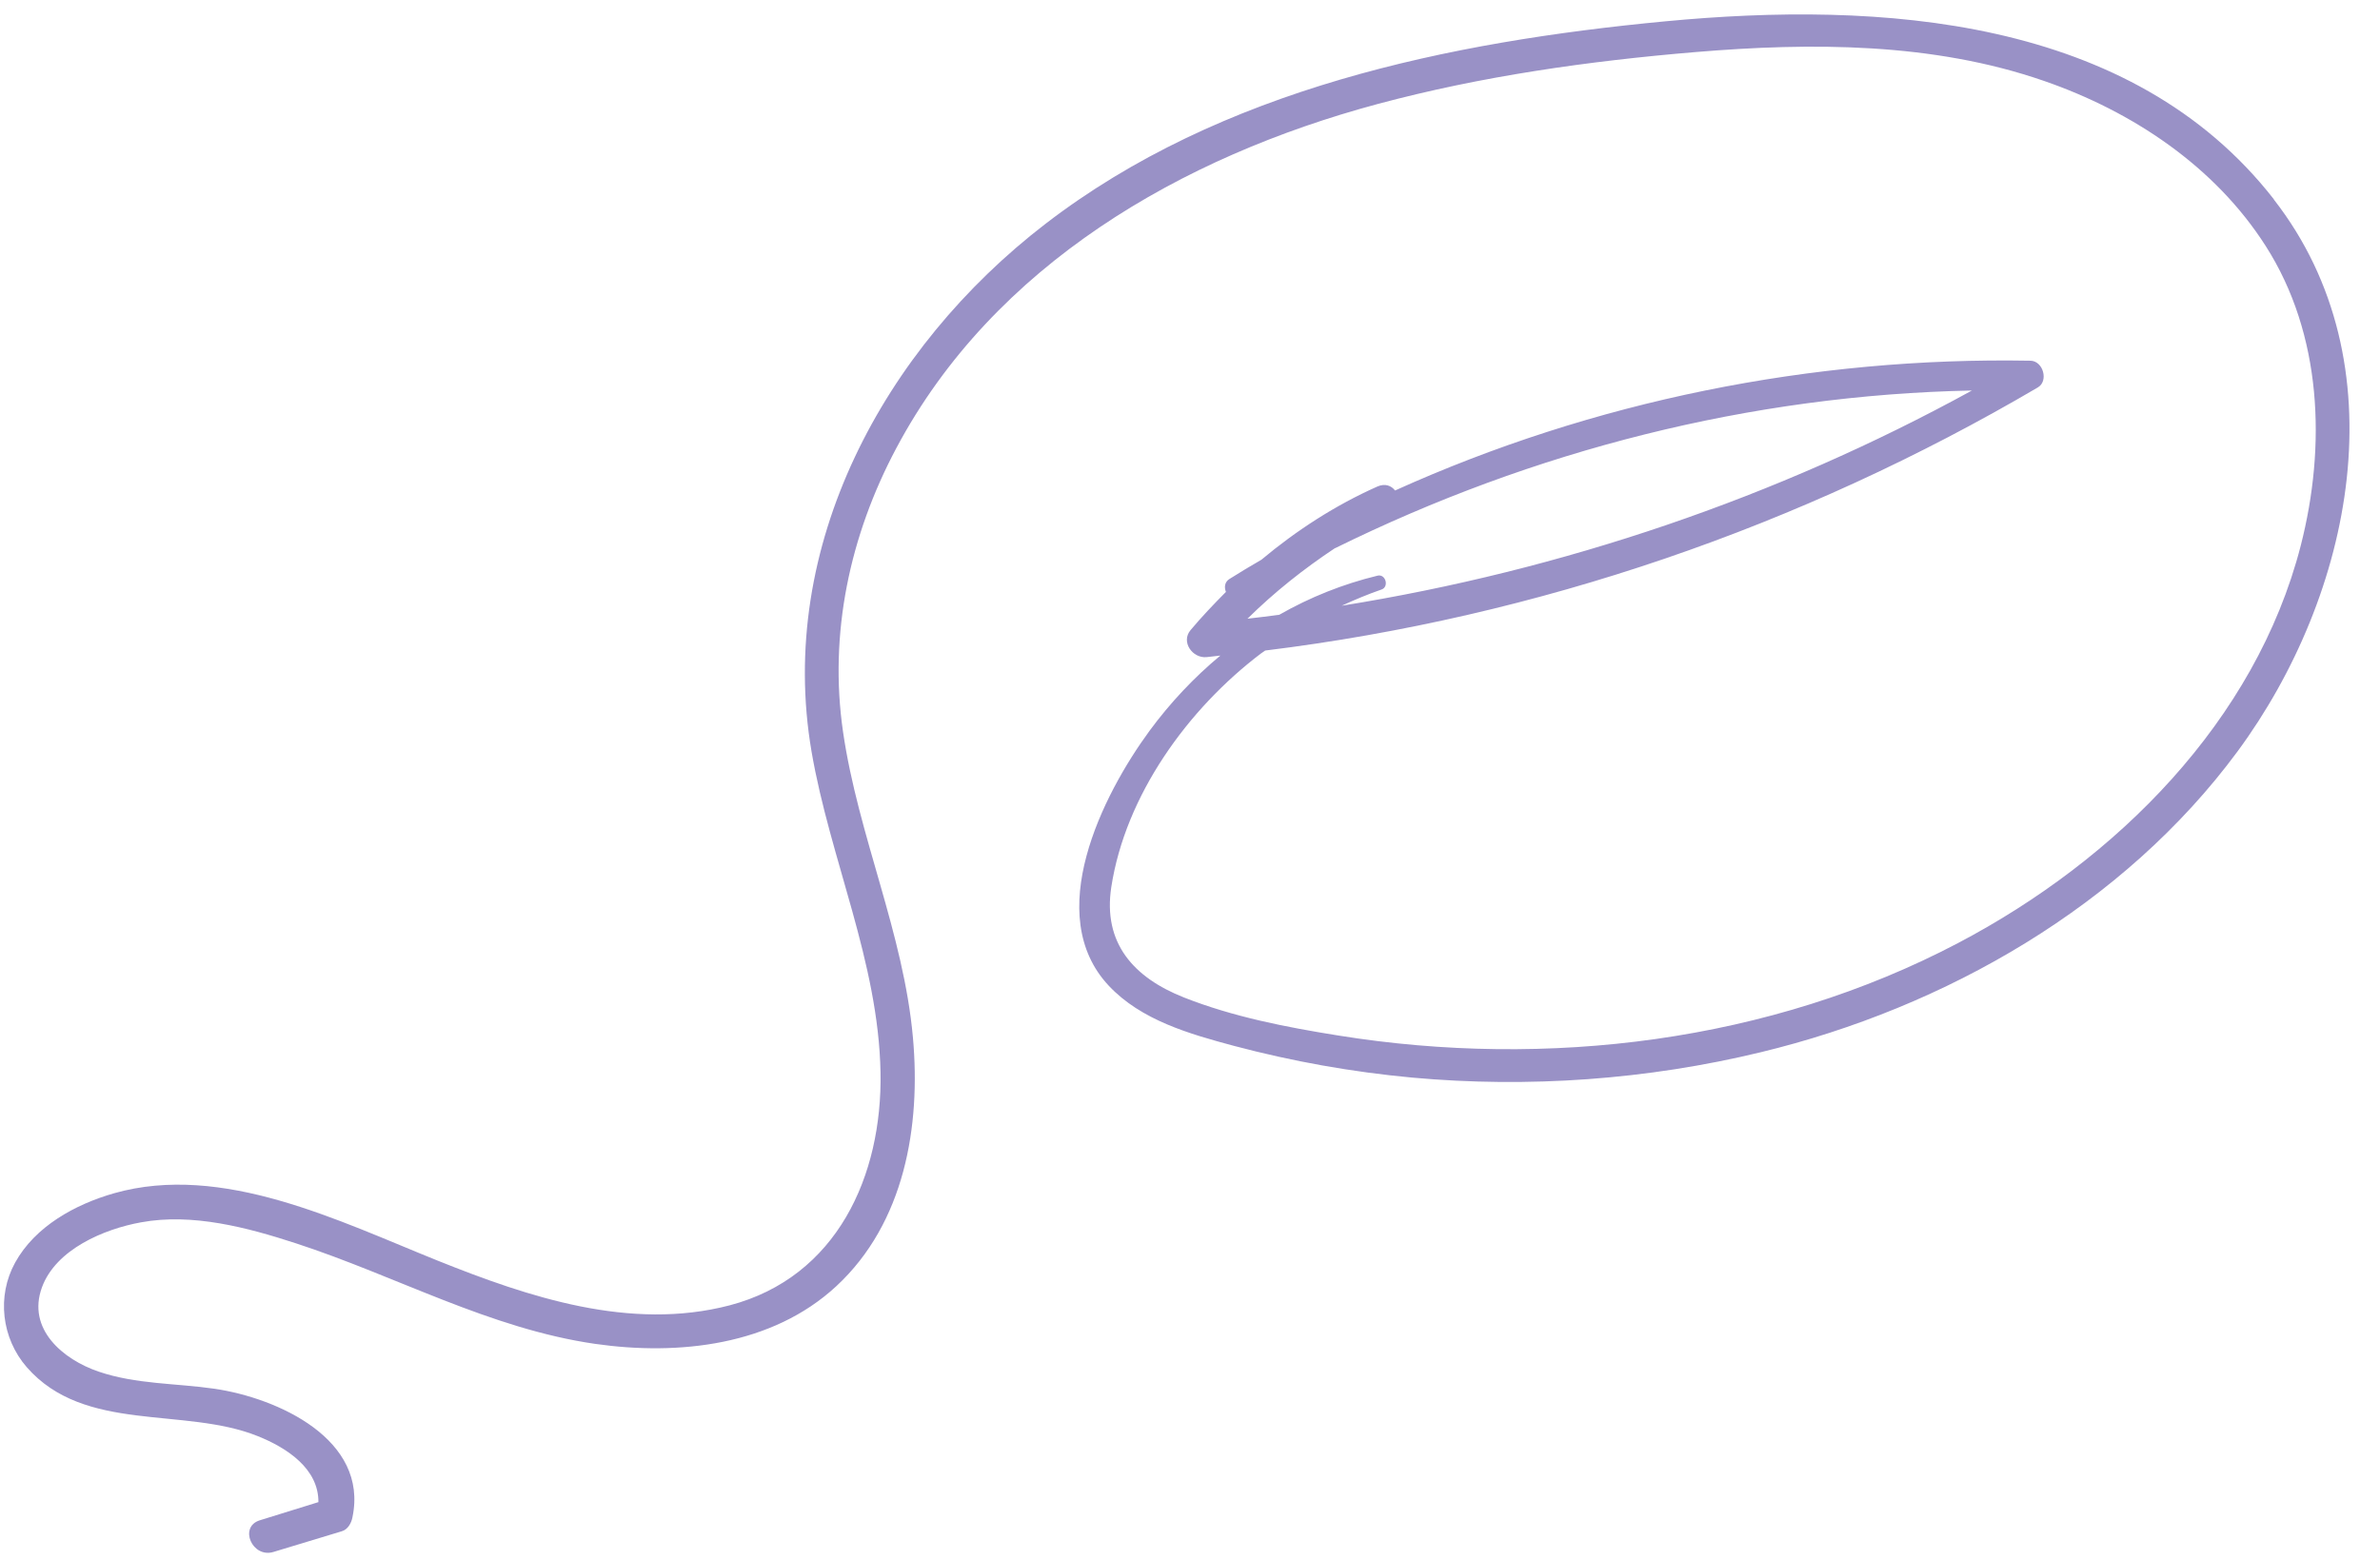 <svg width="61" height="40" viewBox="0 0 61 40" fill="none" xmlns="http://www.w3.org/2000/svg">
<path d="M58.28 5.109C54.619 0.413 48.172 0.026 42.687 0.546C37.138 1.072 31.291 2.278 26.792 5.741C22.655 8.925 19.899 14.002 20.8 19.267C21.276 22.034 22.517 24.662 22.568 27.495C22.616 30.136 21.456 32.74 18.698 33.464C16.155 34.126 13.554 33.255 11.212 32.315C8.697 31.304 5.698 29.802 2.923 30.59C1.923 30.876 0.901 31.439 0.388 32.367C-0.086 33.226 0.039 34.306 0.686 35.049C2.169 36.746 4.716 36.057 6.606 36.816C7.368 37.121 8.167 37.657 8.161 38.508C7.657 38.662 7.157 38.82 6.658 38.974C6.113 39.145 6.466 39.948 7.006 39.786C7.593 39.607 8.18 39.433 8.763 39.254C8.917 39.207 9.005 39.045 9.033 38.898C9.452 36.901 7.122 35.839 5.495 35.601C4.502 35.458 3.49 35.489 2.53 35.163C1.612 34.852 0.683 34.069 1.076 33C1.435 32.025 2.666 31.507 3.615 31.335C4.931 31.093 6.338 31.467 7.584 31.873C10.15 32.709 12.55 34.06 15.253 34.451C17.394 34.758 19.792 34.494 21.435 32.972C23.185 31.349 23.603 28.873 23.399 26.602C23.159 23.919 21.995 21.424 21.608 18.766C21.24 16.244 21.779 13.73 22.974 11.486C25.469 6.793 30.278 4.018 35.306 2.667C37.965 1.953 40.71 1.565 43.453 1.335C46.427 1.087 49.535 1.086 52.385 2.073C54.657 2.858 56.768 4.265 58.071 6.307C59.52 8.576 59.621 11.437 58.969 13.986C57.81 18.492 54.244 22.042 50.185 24.176C45.366 26.711 39.657 27.407 34.301 26.546C32.972 26.334 31.6 26.067 30.343 25.57C29.057 25.061 28.262 24.179 28.483 22.739C28.846 20.385 30.443 18.174 32.319 16.752C32.354 16.725 32.393 16.704 32.427 16.677C39.425 15.816 46.159 13.498 52.23 9.932C52.511 9.768 52.367 9.253 52.041 9.247C46.443 9.146 40.839 10.277 35.756 12.574C35.66 12.451 35.502 12.386 35.303 12.472C34.225 12.952 33.233 13.594 32.33 14.349C32.054 14.509 31.777 14.674 31.509 14.844C31.387 14.921 31.374 15.057 31.421 15.174C31.108 15.489 30.802 15.81 30.516 16.151C30.258 16.455 30.565 16.88 30.924 16.846C31.041 16.834 31.16 16.818 31.278 16.806C30.601 17.368 29.994 18.015 29.467 18.729C28.245 20.393 26.716 23.46 28.421 25.273C29.251 26.155 30.487 26.506 31.625 26.811C33.123 27.209 34.65 27.482 36.195 27.625C39.177 27.896 42.219 27.679 45.131 26.974C49.873 25.827 54.434 23.211 57.348 19.264C60.301 15.259 61.552 9.313 58.279 5.114L58.28 5.109ZM34.222 14.052C39.296 11.549 44.866 10.126 50.541 10.011C45.533 12.761 40.041 14.621 34.389 15.528C34.722 15.375 35.063 15.232 35.41 15.112C35.607 15.044 35.516 14.708 35.308 14.757C34.416 14.973 33.571 15.313 32.788 15.76C32.519 15.797 32.246 15.829 31.973 15.861C32.661 15.181 33.414 14.584 34.217 14.051L34.222 14.052Z" fill="#9991C6"/>
</svg>
